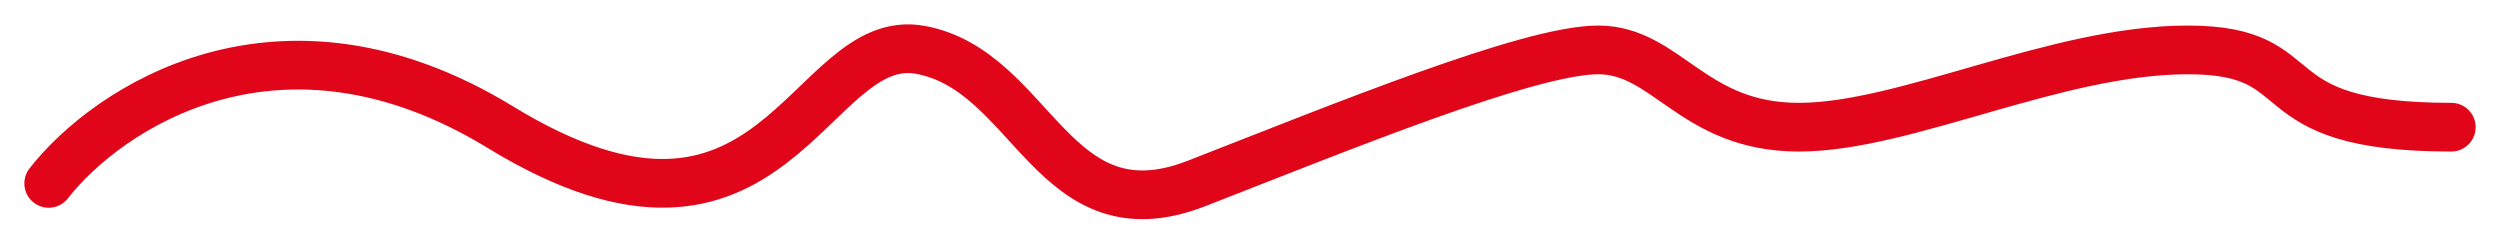 <svg width="154" height="15" viewBox="0 0 154 15" fill="none" xmlns="http://www.w3.org/2000/svg">
<path d="M3 11.297C6.607 6.68 17.22 -0.475 30.823 7.835C47.825 18.223 49.757 1.775 56.713 3.074C63.668 4.372 64.828 14.759 73.715 11.297C82.603 7.835 94.196 3.074 98.447 3.074C102.697 3.074 104.243 7.835 110.812 7.835C117.382 7.835 126.655 3.074 134.77 3.074C142.885 3.074 138.634 7.835 151 7.835" stroke="#E1051A" stroke-width="3" stroke-linecap="round" stroke-linejoin="round"/>
</svg>
